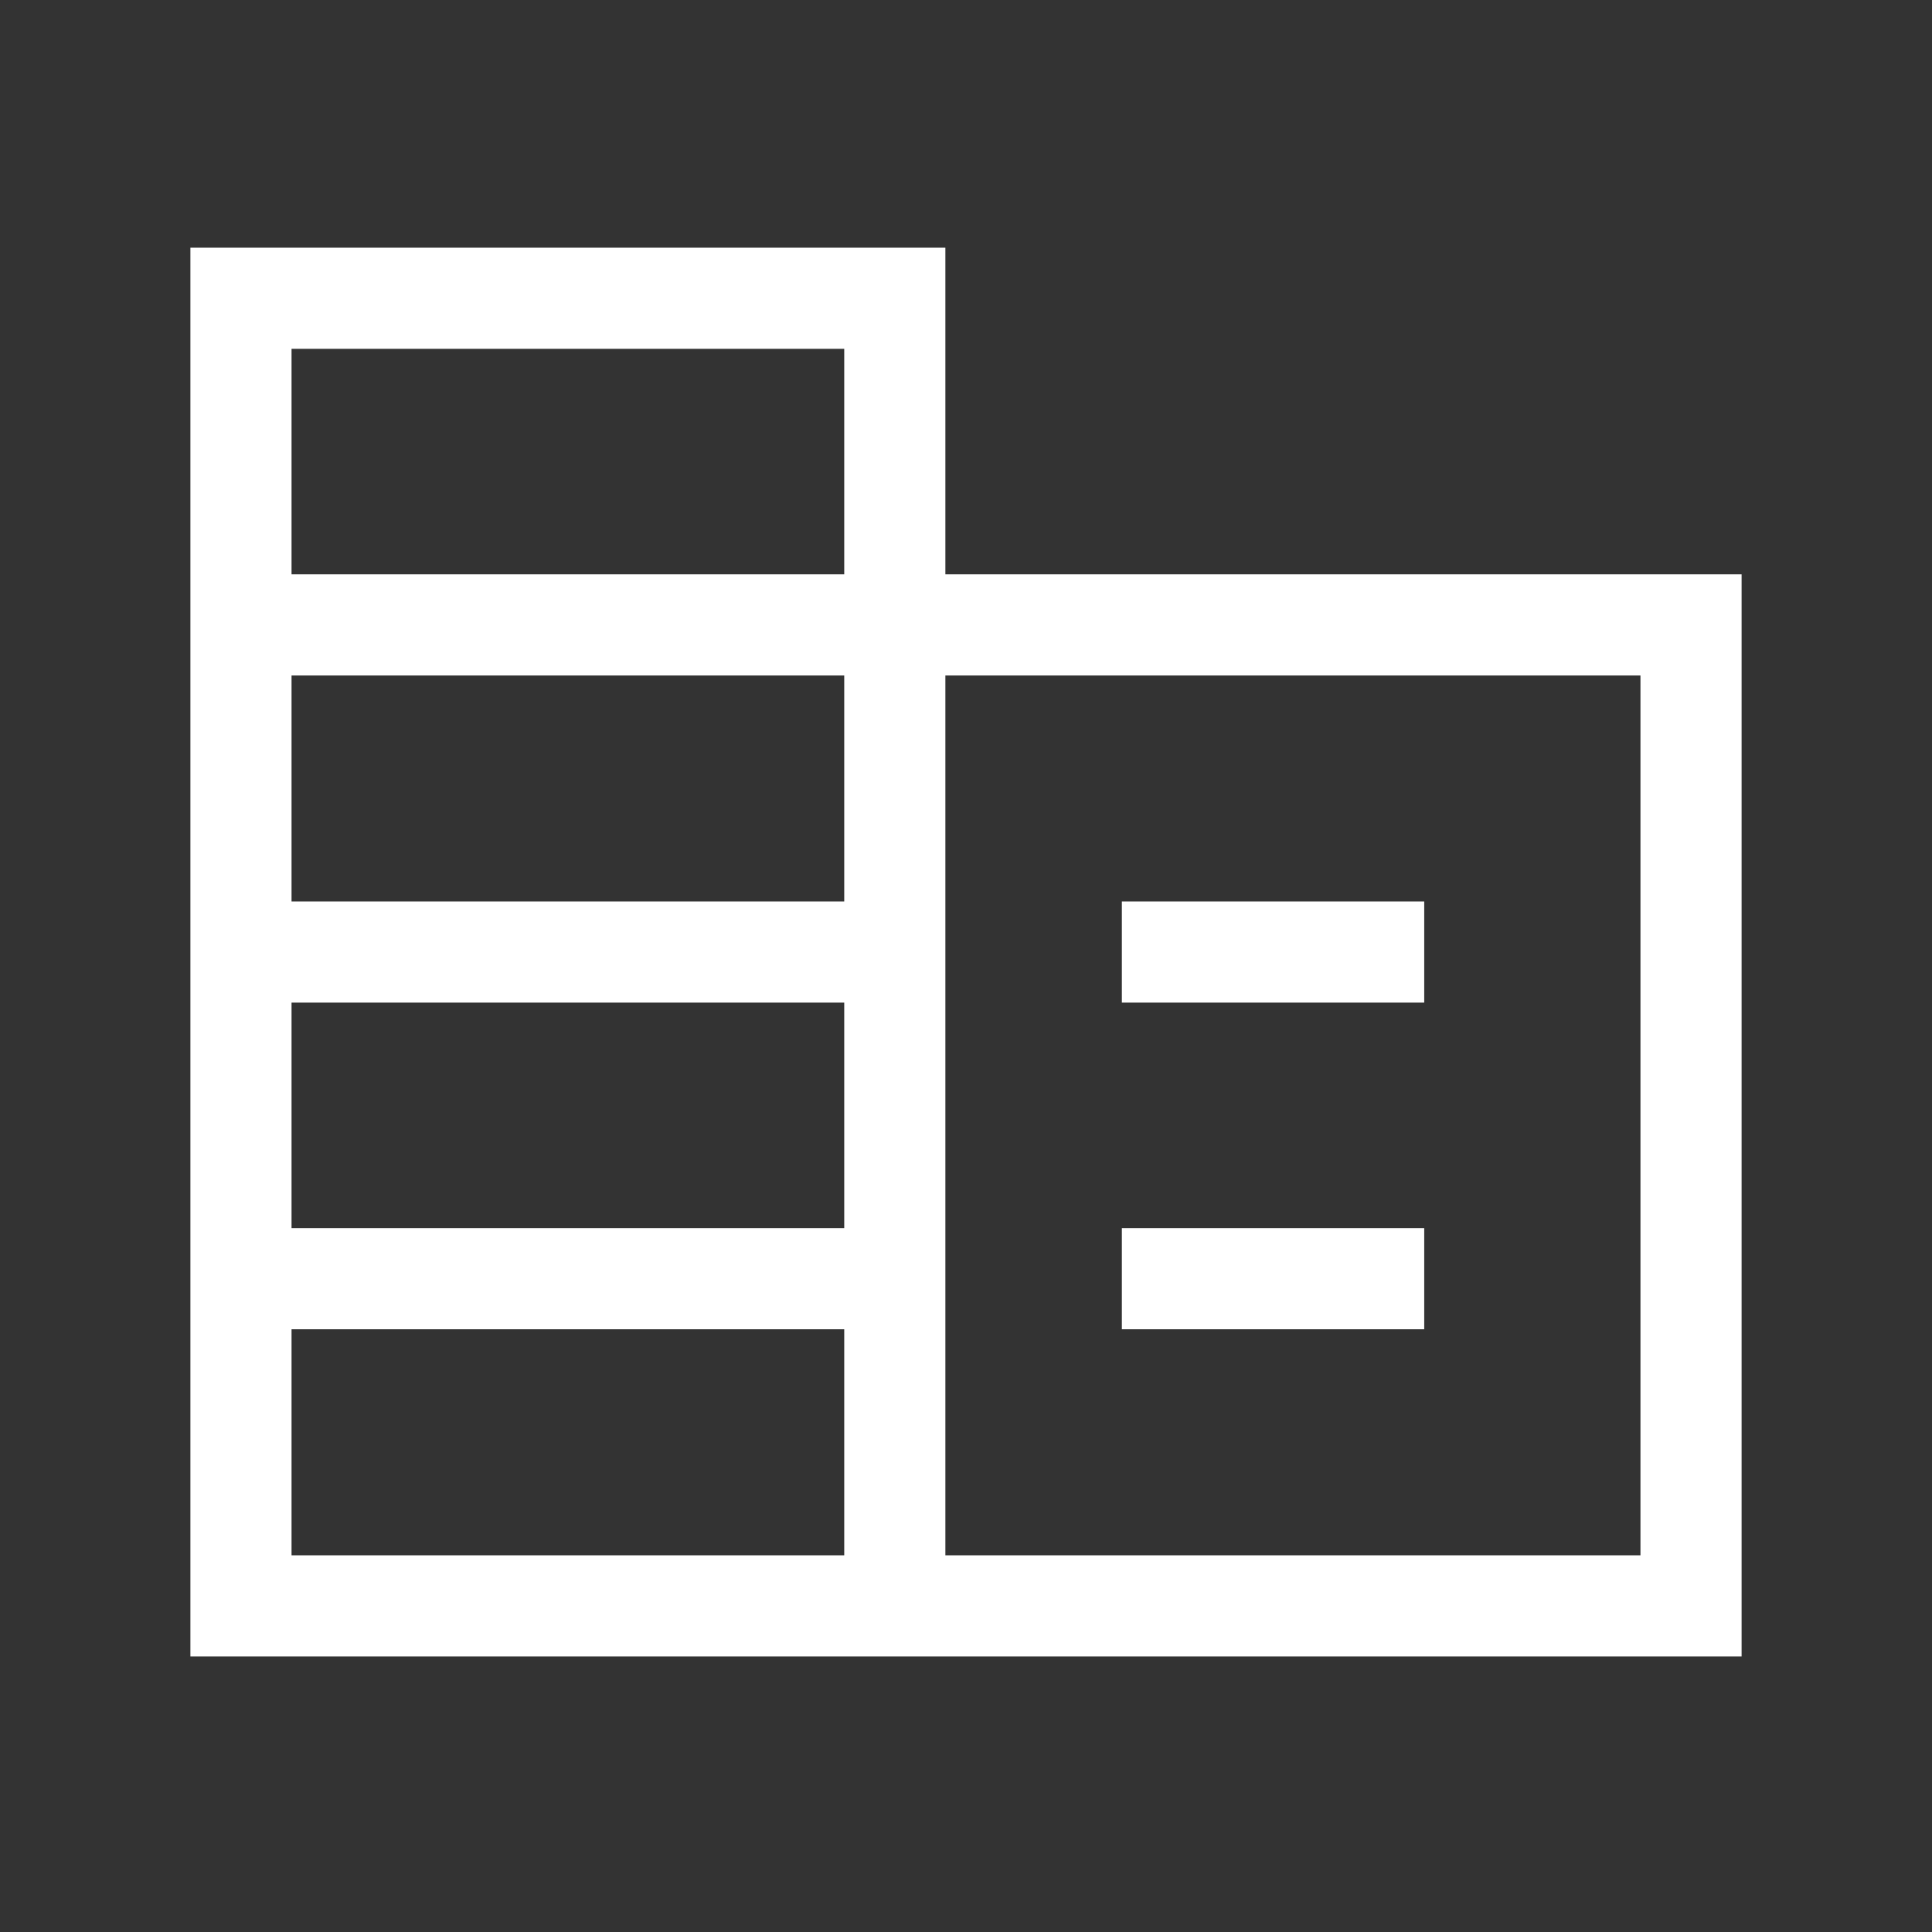<svg width="40" height="40" viewBox="0 0 40 40" fill="none" xmlns="http://www.w3.org/2000/svg">
<rect x="0" y="0" width="40" height="40" fill="#333333" stroke="none"/>
<g id="corporate_fare_FILL0_wght300_GRAD0_opsz40">
<path id="Vector" d="M3.942 34.295V5.128H19.573V11.891H36.058V34.295H3.942ZM6.036 32.201H17.479V27.521H6.036V32.201ZM6.036 25.427H17.479V20.758H6.036V25.427ZM6.036 18.664H17.479V13.985H6.036V18.664ZM6.036 11.891H17.479V7.222H6.036V11.891ZM19.573 32.201H33.964V13.985H19.573V32.201ZM23.227 20.758V18.664H29.487V20.758H23.227ZM23.227 27.521V25.427H29.487V27.521H23.227Z" fill="white"/>
</g>
</svg>
